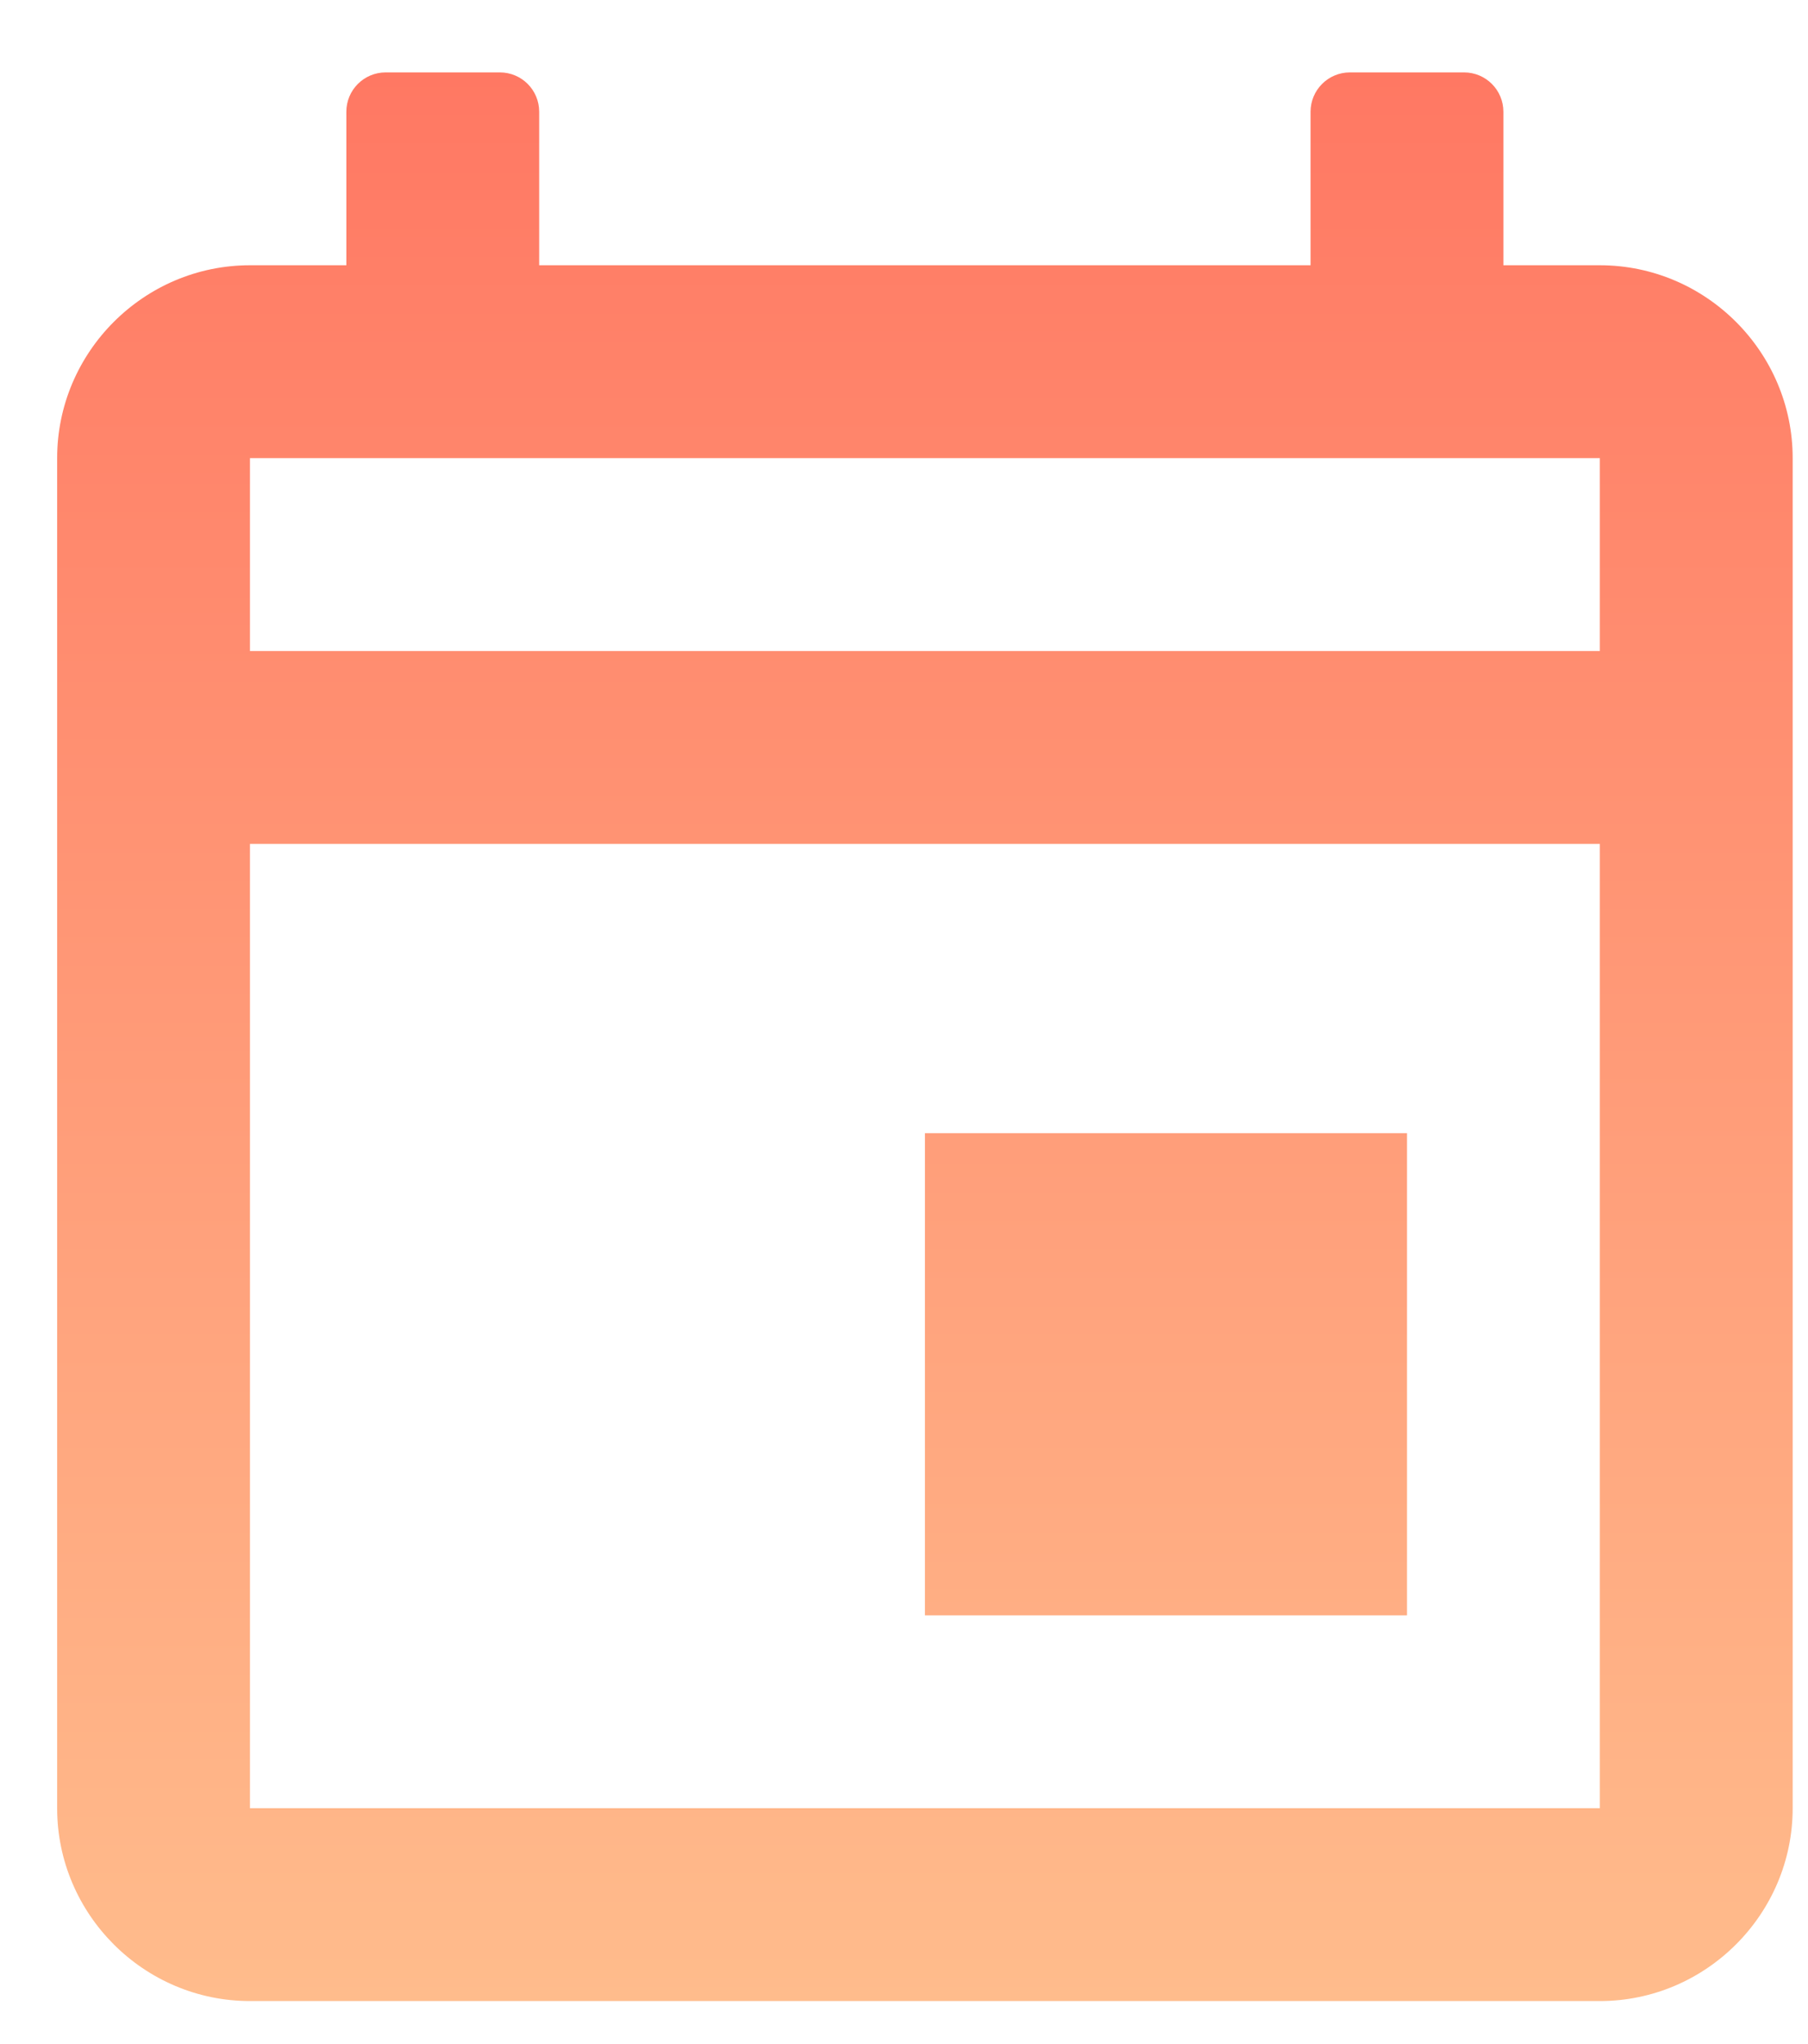 <svg width="23" height="26" viewBox="0 0 23 26" fill="none" xmlns="http://www.w3.org/2000/svg">
<path d="M11.766 14.414H17.899V20.547H11.766V14.414ZM20.352 3.374H19.125V1.421C19.125 1.145 18.901 0.921 18.625 0.921H17.172C16.896 0.921 16.672 1.145 16.672 1.421V3.374H6.859V1.421C6.859 1.145 6.636 0.921 6.359 0.921H4.906C4.63 0.921 4.406 1.145 4.406 1.421V3.374H3.18C1.83 3.374 0.727 4.478 0.727 5.827V23C0.727 24.349 1.83 25.453 3.18 25.453H20.352C21.701 25.453 22.805 24.349 22.805 23V5.827C22.805 4.478 21.701 3.374 20.352 3.374ZM20.352 5.827V8.281H3.18V5.827H20.352ZM3.18 23V10.734H20.352V23H3.18Z" fill="url(#paint0_linear_167_449)"/>
<defs>
<linearGradient id="paint0_linear_167_449" x1="21.158" y1="0.921" x2="21.158" y2="25.453" gradientUnits="userSpaceOnUse">
<stop stop-color="#FF7863"/>
<stop offset="1" stop-color="#FFBC8C"/>
</linearGradient>
</defs>
</svg>
